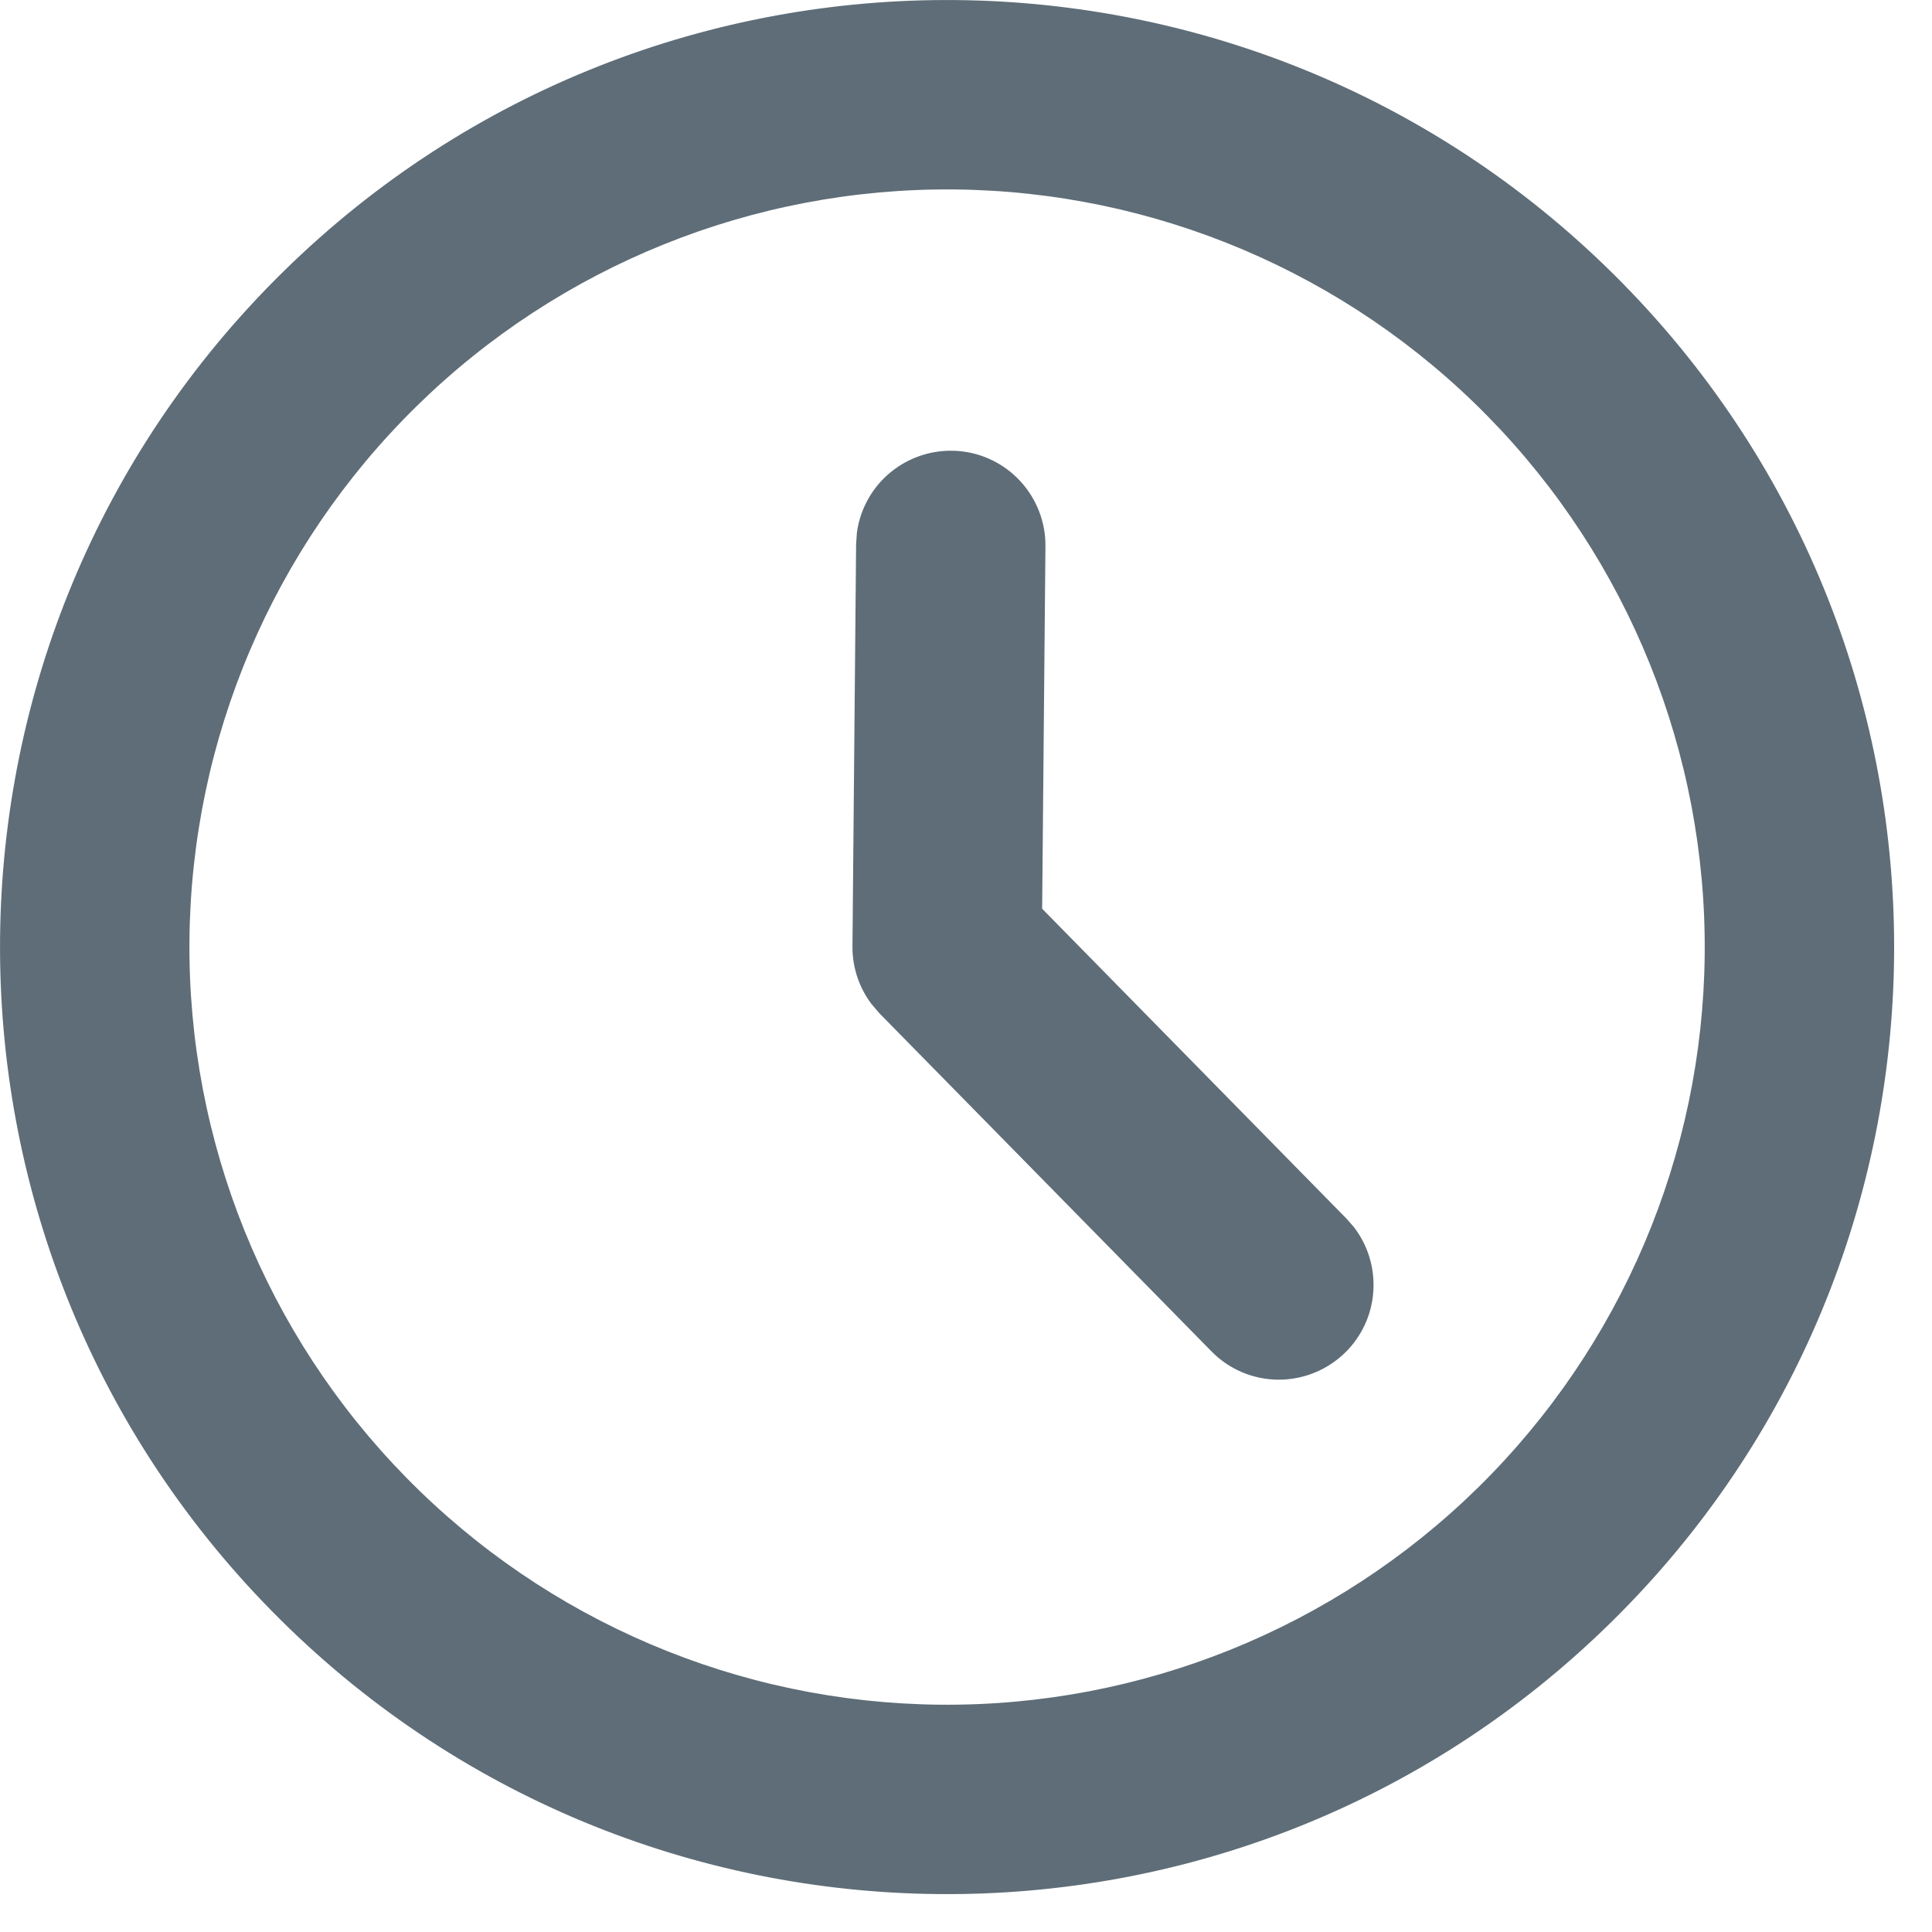 <svg width="17" height="17" viewBox="0 0 17 17" fill="none" xmlns="http://www.w3.org/2000/svg">
<path d="M14.172 14.279C17.456 11.055 17.504 5.779 14.28 2.495C11.055 -0.789 5.779 -0.837 2.495 2.388C-0.789 5.612 -0.837 10.888 2.388 14.172C5.613 17.456 10.889 17.504 14.172 14.279ZM13.005 13.09C11.743 14.329 10.041 15.016 8.273 15C6.505 14.984 4.816 14.266 3.577 13.004C2.338 11.743 1.651 10.041 1.667 8.273C1.683 6.505 2.401 4.816 3.663 3.577C4.924 2.338 6.626 1.651 8.394 1.667C10.162 1.683 11.852 2.401 13.09 3.662C14.329 4.924 15.016 6.626 15 8.394C14.984 10.162 14.266 11.851 13.005 13.09ZM11.837 11.901C11.983 11.758 12.071 11.566 12.084 11.363C12.098 11.159 12.037 10.957 11.912 10.796L11.848 10.723L9.17 7.996L9.199 4.806C9.201 4.594 9.121 4.389 8.978 4.234C8.834 4.078 8.637 3.983 8.426 3.968C8.214 3.953 8.005 4.019 7.841 4.152C7.676 4.285 7.569 4.476 7.54 4.686L7.533 4.79L7.501 8.326C7.499 8.509 7.558 8.688 7.668 8.834L7.739 8.917L10.659 11.89C10.813 12.048 11.024 12.138 11.245 12.14C11.466 12.142 11.679 12.056 11.837 11.901Z" fill="#5E6D77"/>
</svg>
